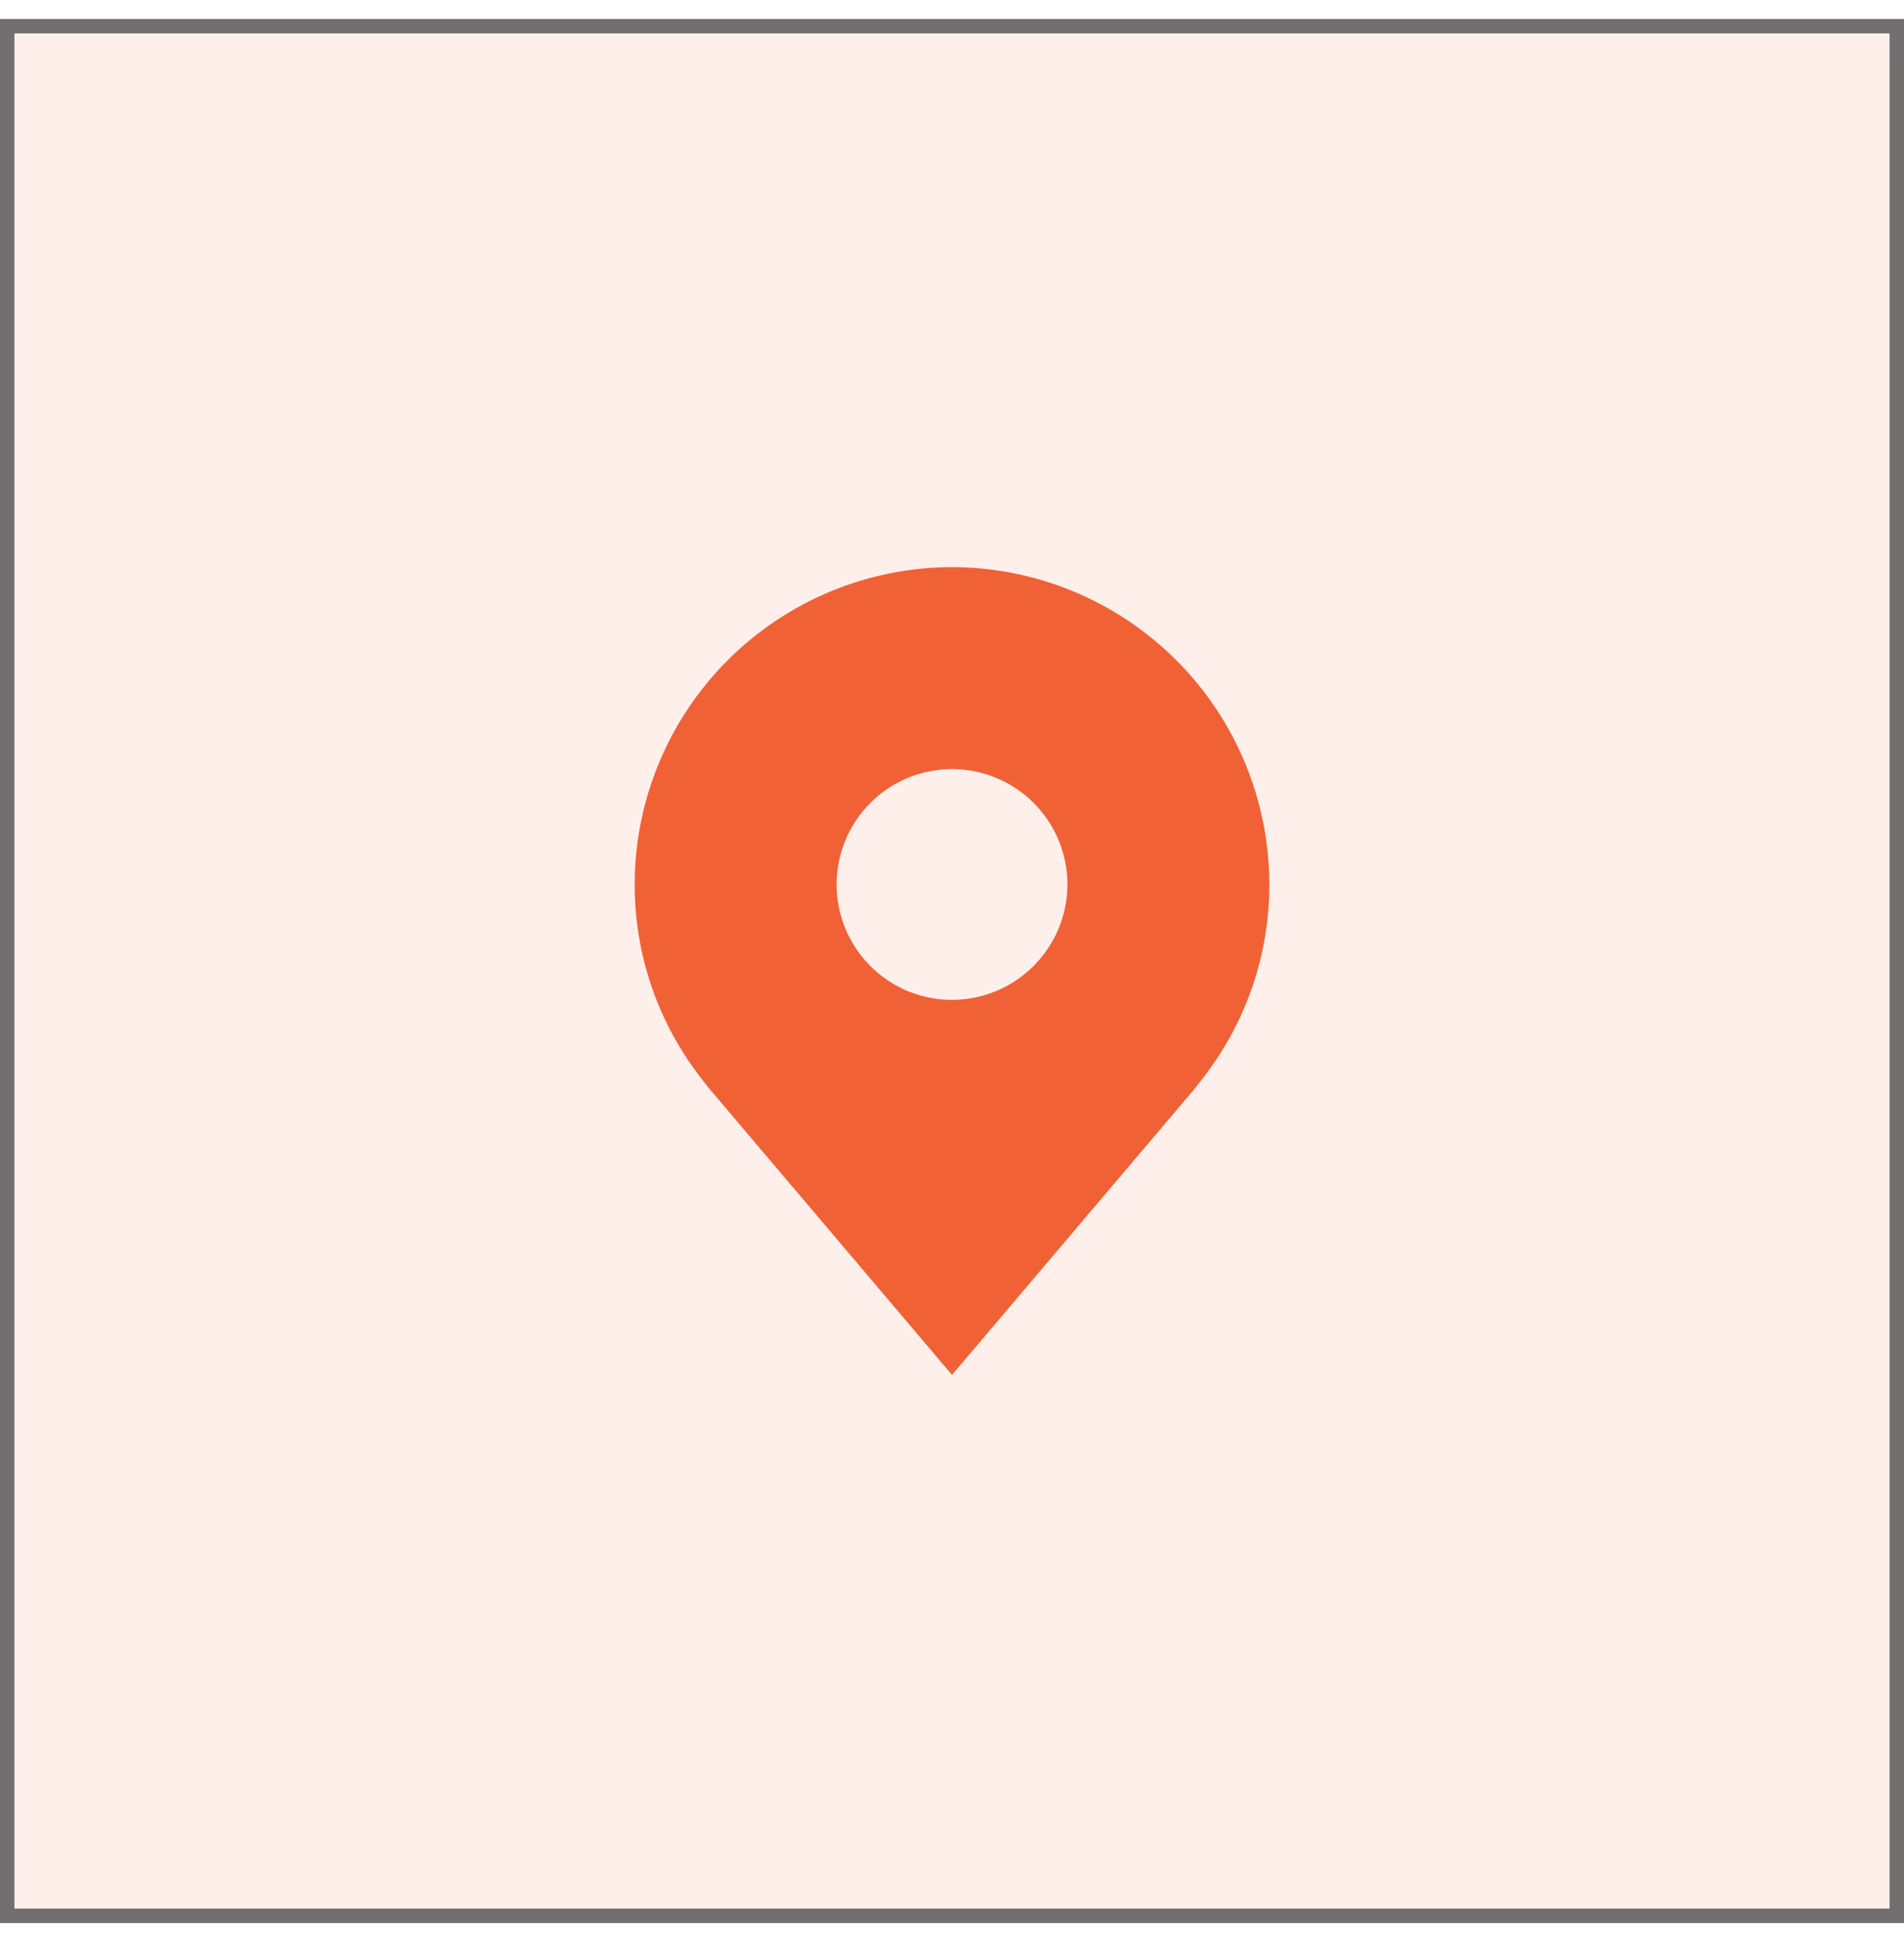 <svg xmlns="http://www.w3.org/2000/svg" width="66" height="67" viewBox="0 0 66 67" fill="none"><rect x="0.25" y="0.908" width="65.5" height="65.5" fill="#F16136" fill-opacity="0.1"></rect><rect x="0.25" y="0.908" width="65.5" height="65.5" stroke="#716F6F" stroke-width="0.5"></rect><path d="M33 19.658C30.084 19.662 27.288 20.822 25.226 22.884C23.163 24.946 22.003 27.742 22 30.658C21.997 33.041 22.775 35.36 24.216 37.258C24.216 37.258 24.516 37.653 24.565 37.71L33 47.658L41.439 37.705C41.483 37.652 41.784 37.258 41.784 37.258L41.785 37.255C43.225 35.358 44.003 33.04 44 30.658C43.997 27.742 42.837 24.946 40.774 22.884C38.712 20.822 35.916 19.662 33 19.658ZM33 34.658C32.209 34.658 31.436 34.424 30.778 33.984C30.12 33.545 29.607 32.92 29.305 32.189C29.002 31.458 28.922 30.654 29.077 29.878C29.231 29.102 29.612 28.389 30.172 27.83C30.731 27.27 31.444 26.889 32.22 26.735C32.996 26.581 33.8 26.66 34.531 26.963C35.262 27.265 35.886 27.778 36.326 28.436C36.765 29.094 37 29.867 37 30.658C36.999 31.719 36.577 32.735 35.827 33.485C35.077 34.235 34.06 34.657 33 34.658Z" fill="#F16136"></path></svg>